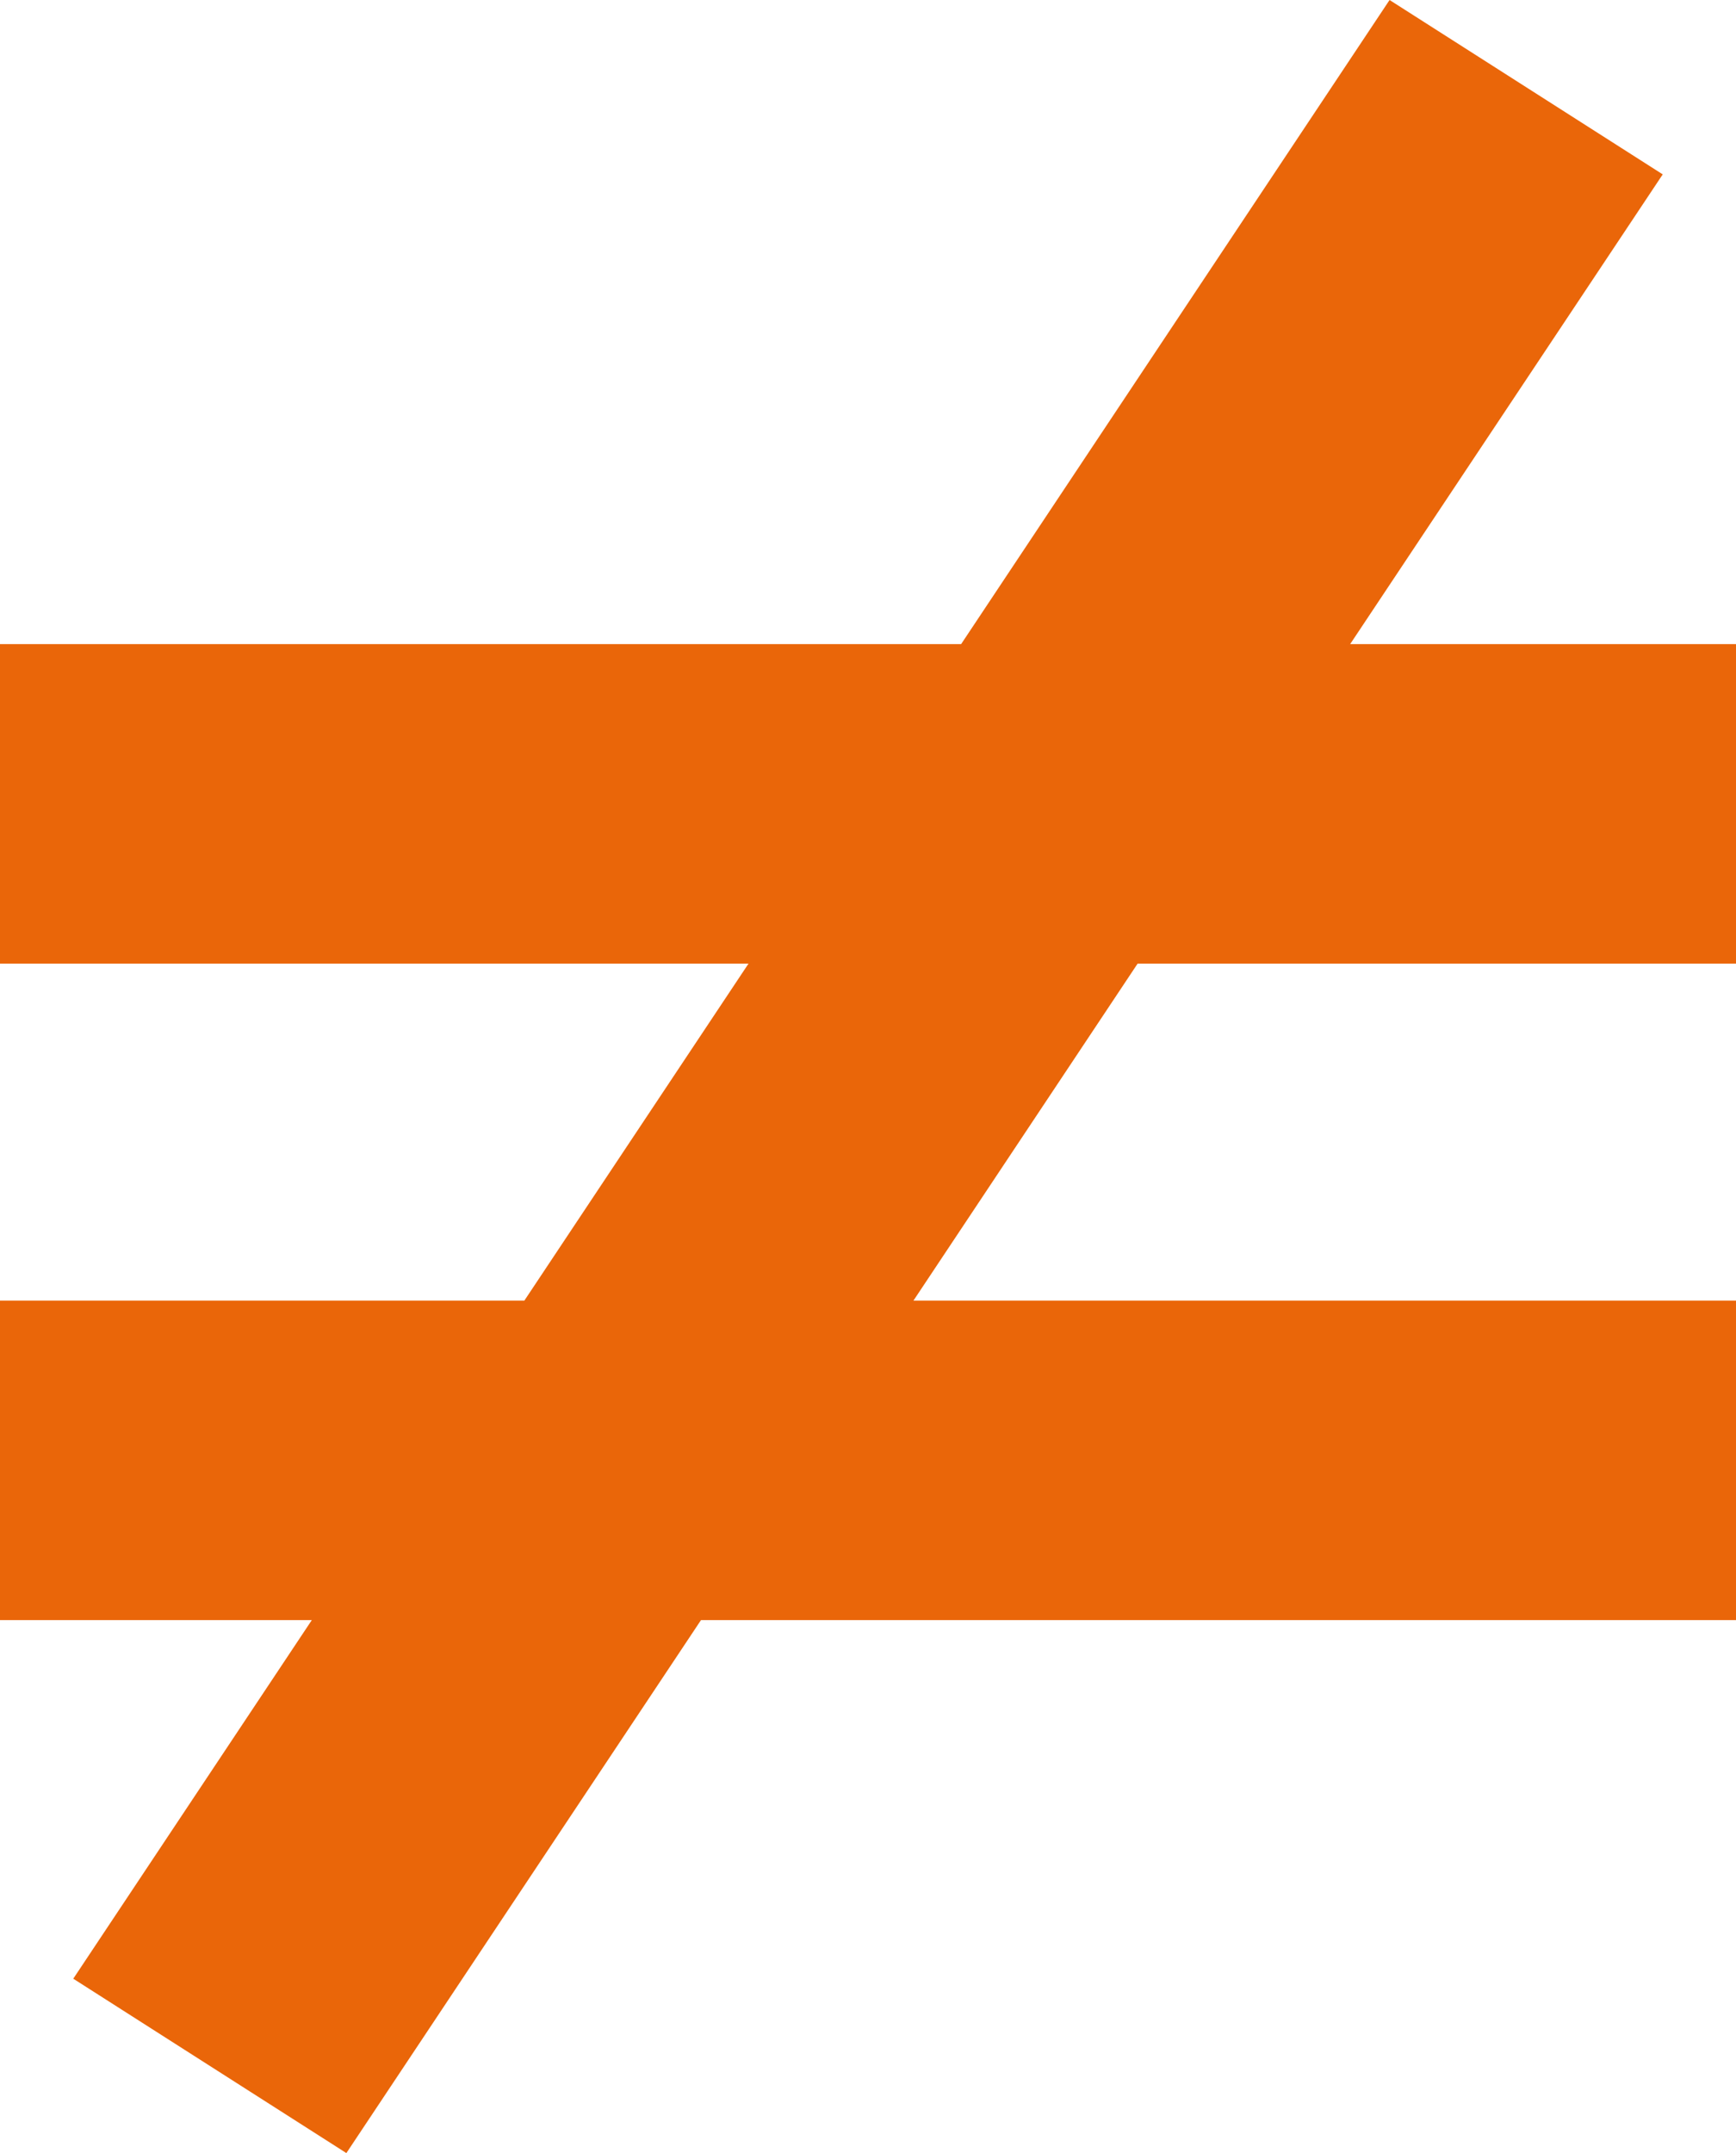 <?xml version="1.0" encoding="utf-8"?>
<!-- Generator: Adobe Illustrator 16.0.0, SVG Export Plug-In . SVG Version: 6.00 Build 0)  -->
<!DOCTYPE svg PUBLIC "-//W3C//DTD SVG 1.1//EN" "http://www.w3.org/Graphics/SVG/1.1/DTD/svg11.dtd">
<svg version="1.1" id="Layer_1" xmlns="http://www.w3.org/2000/svg" xmlns:xlink="http://www.w3.org/1999/xlink" x="0px" y="0px"
	 width="25.02px" height="31.016px" viewBox="0 0 25.02 31.016" enable-background="new 0 0 25.02 31.016" xml:space="preserve">
<g>
	<g>
		<polygon fill="#EA6609" points="25.02,13.881 25.02,9.279 19.459,9.279 23.964,2.512 20.027,0 13.852,9.279 0,9.279 0,13.881 
			10.788,13.881 7.557,18.736 0,18.736 0,23.338 4.494,23.338 1.056,28.504 4.992,31.016 10.103,23.338 25.02,23.338 25.02,18.736 
			13.165,18.736 16.396,13.881 		"/>
	</g>
</g>
</svg>
